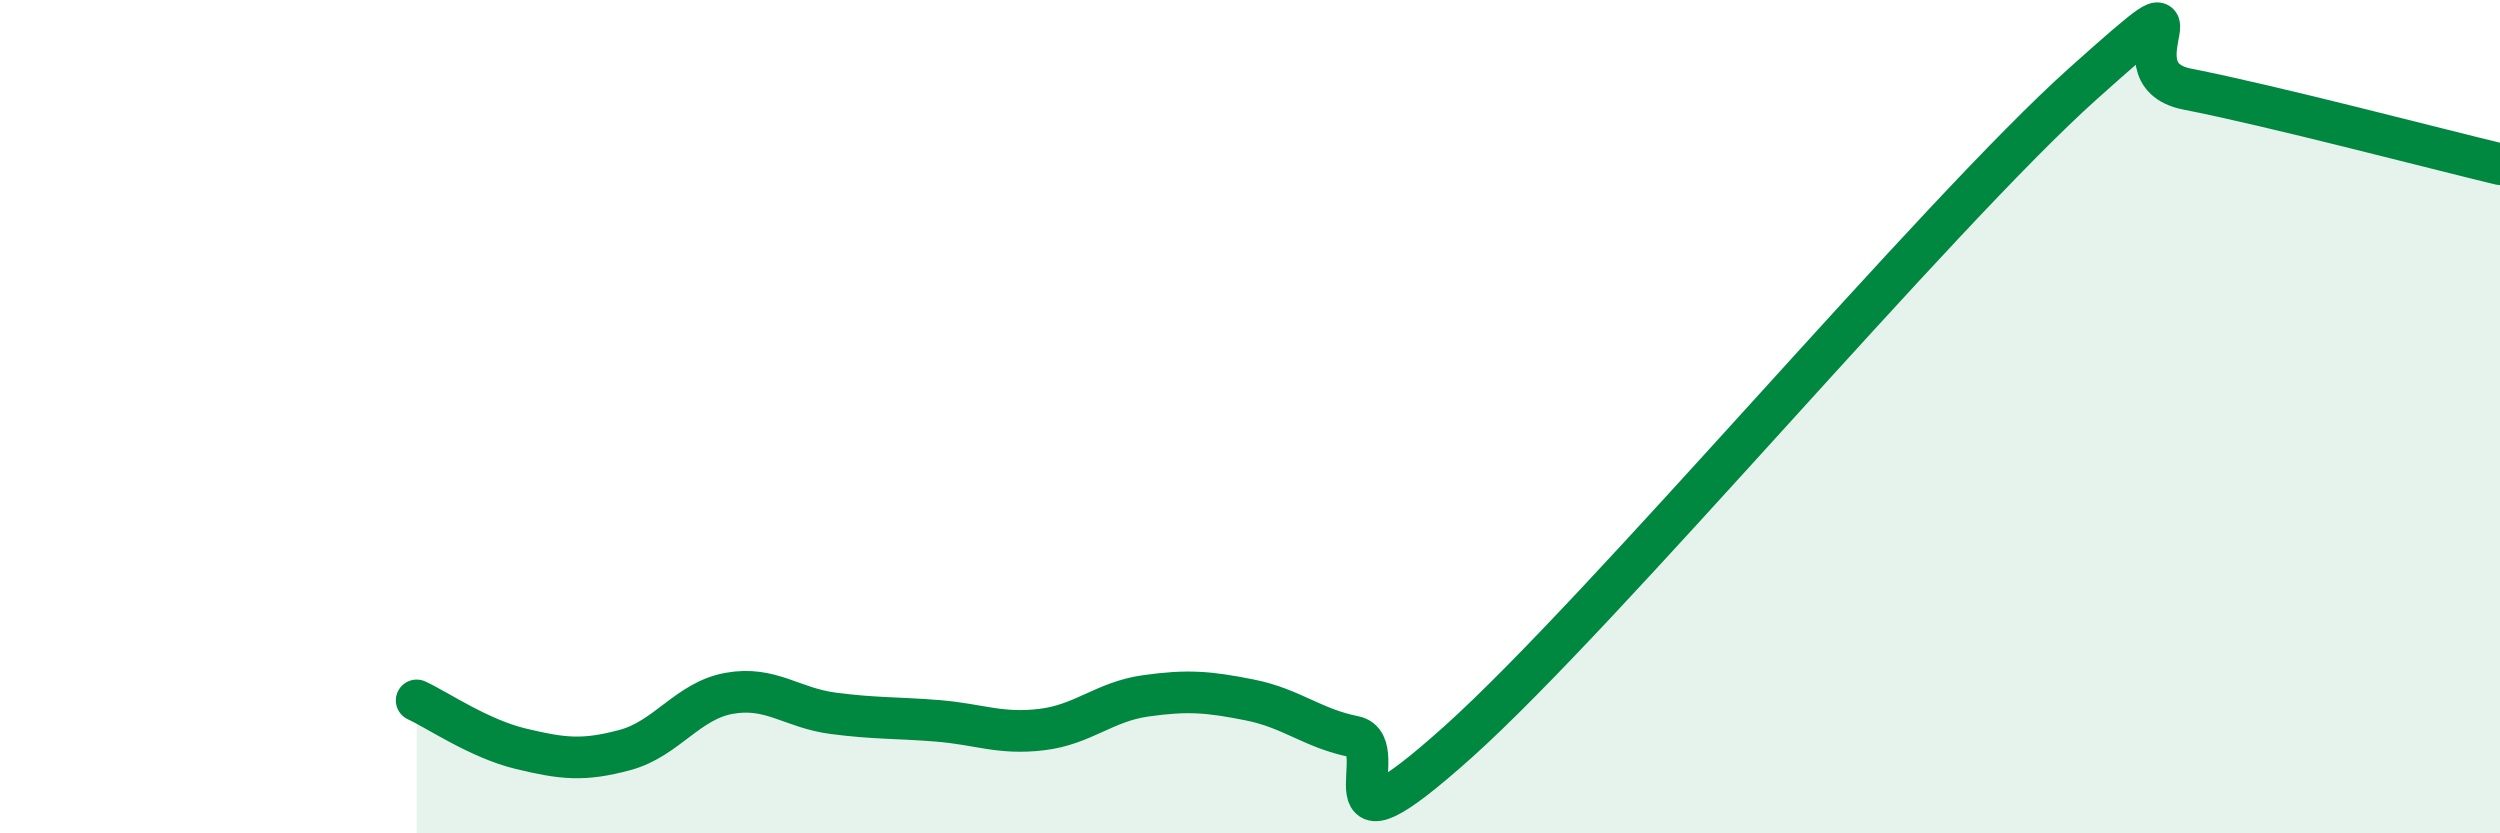 
    <svg width="60" height="20" viewBox="0 0 60 20" xmlns="http://www.w3.org/2000/svg">
      <path
        d="M 10,16.81 C 10.5,17.04 11.5,17.73 12.5,17.97 C 13.5,18.21 14,18.27 15,18 C 16,17.73 16.5,16.82 17.5,16.64 C 18.5,16.46 19,16.99 20,17.12 C 21,17.25 21.5,17.22 22.5,17.3 C 23.5,17.38 24,17.63 25,17.51 C 26,17.39 26.5,16.84 27.5,16.7 C 28.5,16.56 29,16.6 30,16.8 C 31,17 31.5,17.48 32.5,17.68 C 33.5,17.88 31.5,20.94 35,17.8 C 38.5,14.66 46.5,5.13 50,2 C 53.5,-1.13 50.5,1.75 52.5,2.14 C 54.5,2.53 58.5,3.58 60,3.94L60 20L10 20Z"
        fill="#008740"
        opacity="0.1"
        stroke-linecap="round"
        stroke-linejoin="round"
      />
      <path
        d="M 10,16.81 C 10.5,17.04 11.5,17.73 12.5,17.97 C 13.5,18.21 14,18.27 15,18 C 16,17.73 16.5,16.82 17.5,16.64 C 18.5,16.46 19,16.99 20,17.12 C 21,17.25 21.5,17.22 22.5,17.3 C 23.5,17.38 24,17.63 25,17.51 C 26,17.39 26.5,16.84 27.5,16.7 C 28.5,16.56 29,16.6 30,16.8 C 31,17 31.5,17.48 32.5,17.68 C 33.5,17.88 31.5,20.94 35,17.8 C 38.5,14.66 46.5,5.13 50,2 C 53.5,-1.13 50.5,1.75 52.5,2.14 C 54.5,2.53 58.5,3.58 60,3.94"
        stroke="#008740"
        stroke-width="1"
        fill="none"
        stroke-linecap="round"
        stroke-linejoin="round"
      />
    </svg>
  